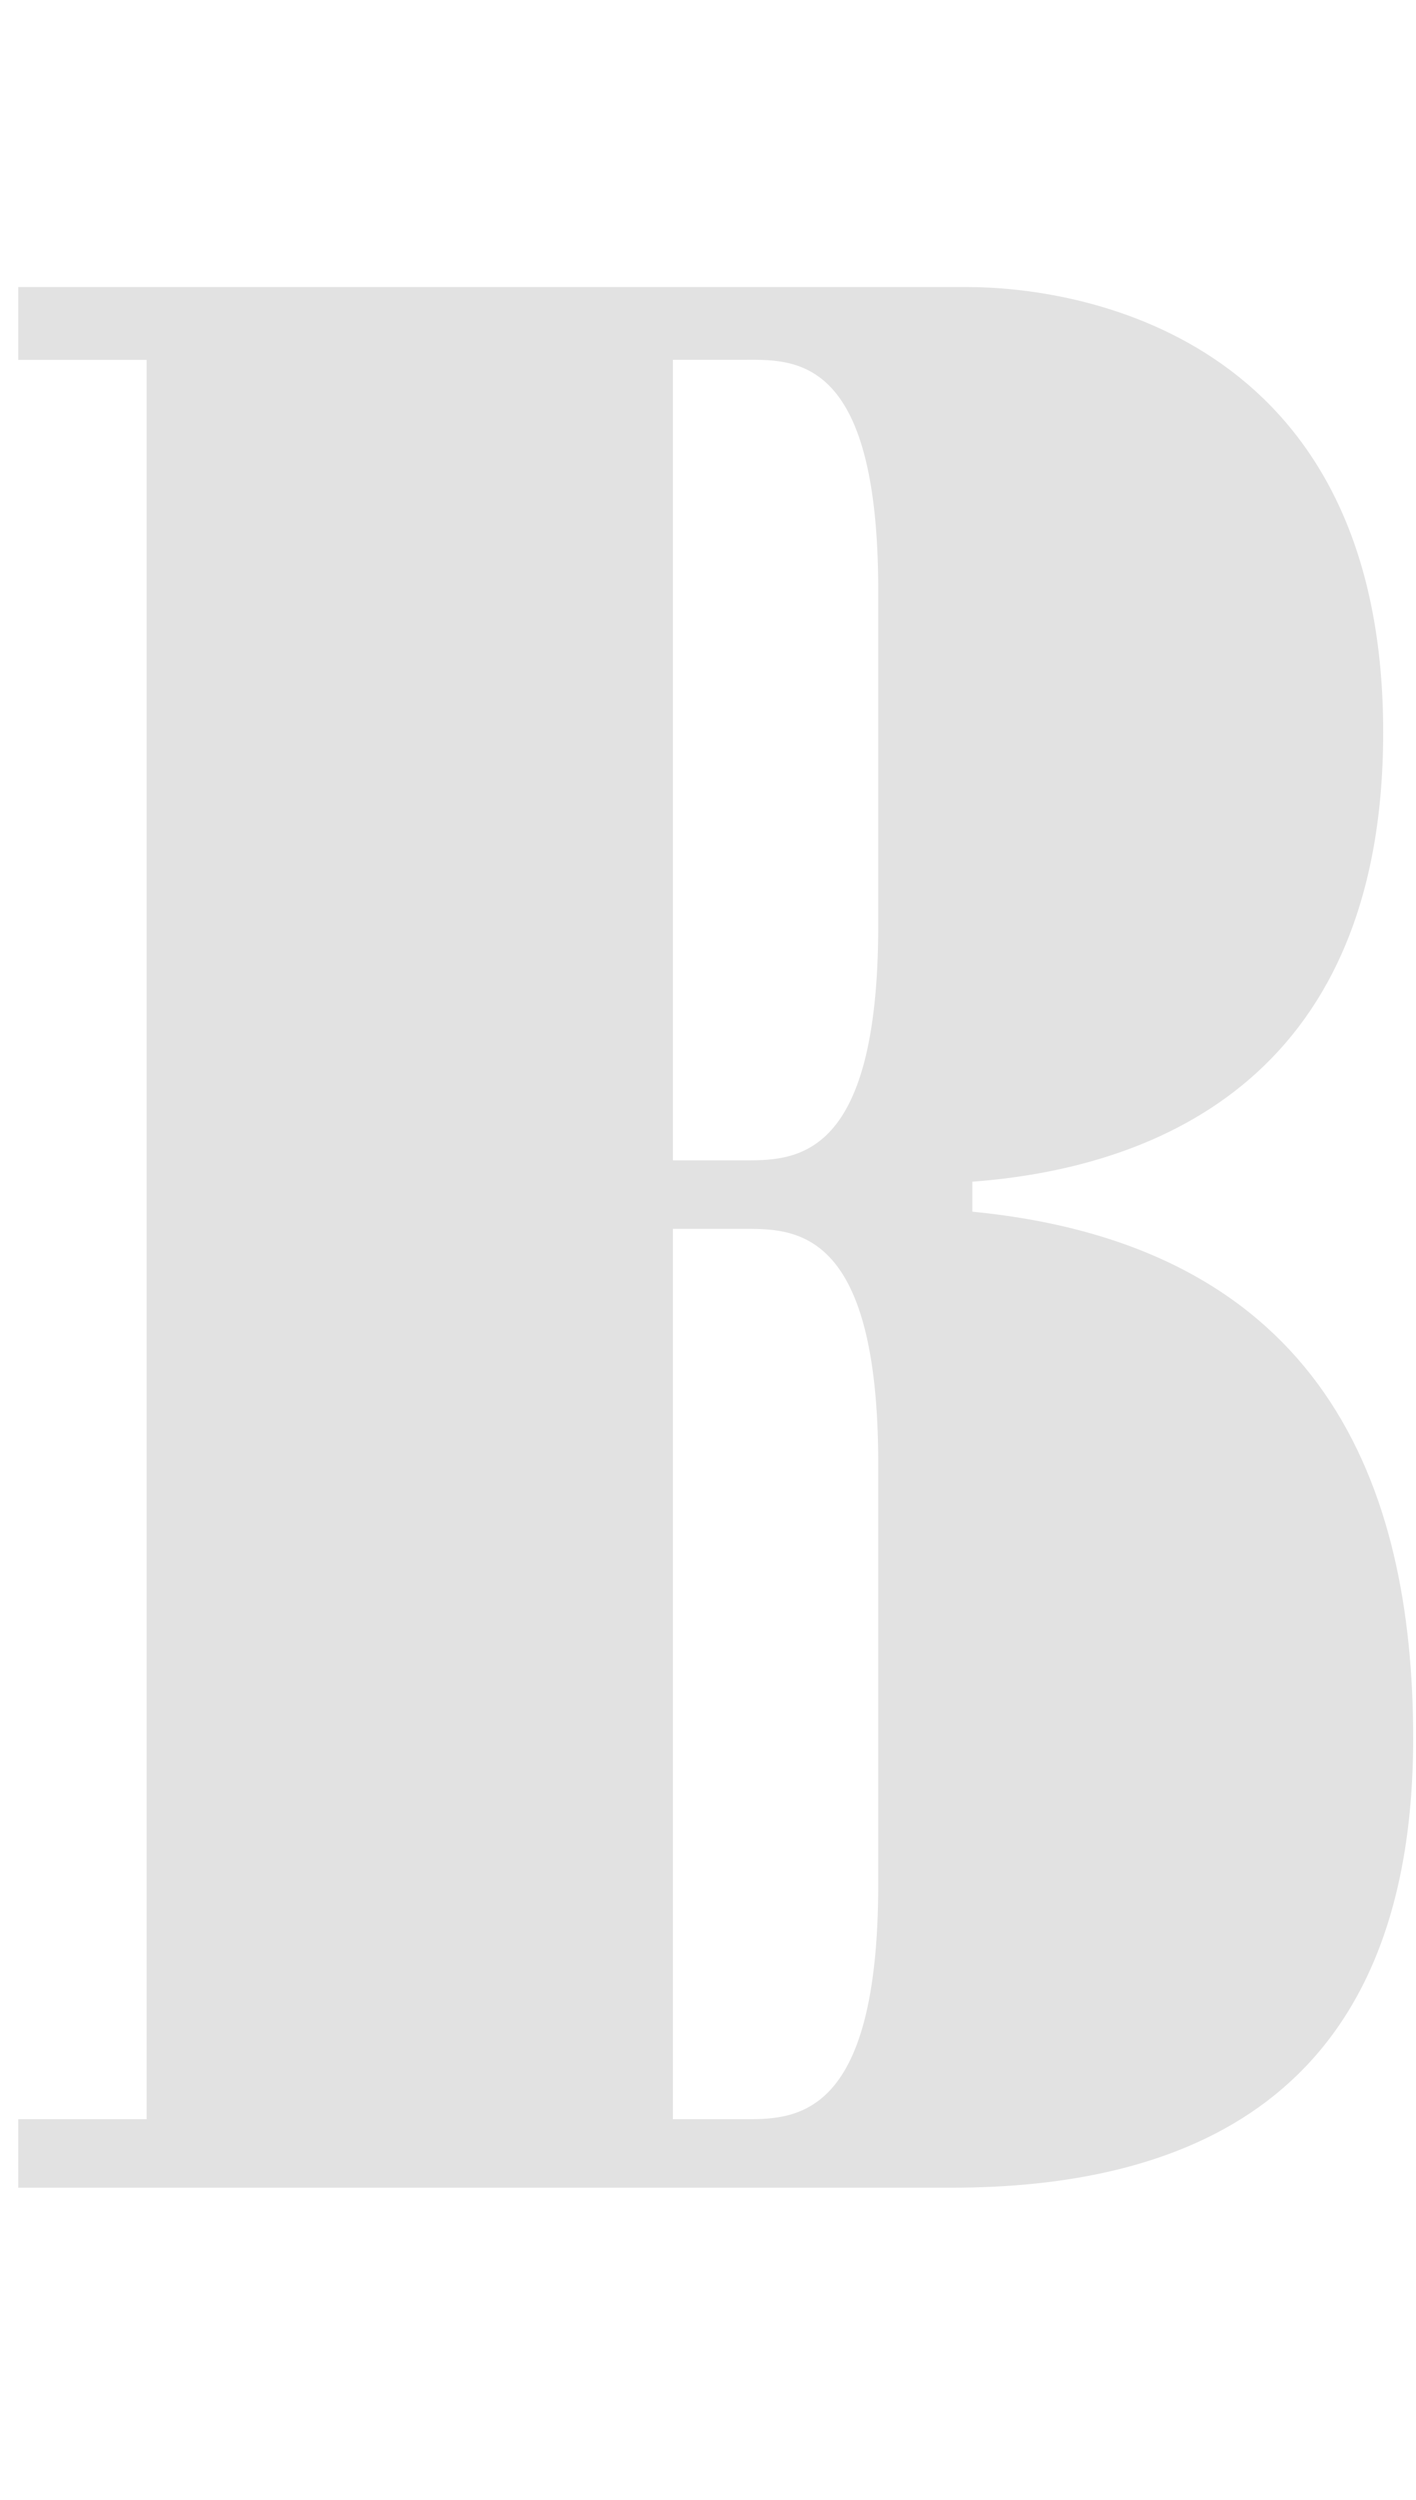 <svg width="17" height="30" viewBox="0 0 17 24" fill="none" xmlns="http://www.w3.org/2000/svg">
<path fill-rule="evenodd" clip-rule="evenodd" d="M8.079 10.925V1.318H8.9C9.517 1.318 10.544 1.216 10.544 4.092V8.099C10.544 10.976 9.516 10.925 8.9 10.925H8.079ZM1.76 22.432H0.219V23.254H11.417C14.14 23.254 16.966 22.277 16.966 17.859C16.966 14.829 15.887 11.952 11.674 11.541V11.181C13.729 11.028 16.606 10.051 16.606 5.788C16.606 0.959 12.856 0.445 11.623 0.445H0.219V1.319H1.76L1.76 22.432ZM8.079 22.432V11.747H8.9C9.517 11.747 10.544 11.695 10.544 14.572V19.605C10.544 22.482 9.516 22.432 8.9 22.432H8.079Z" fill="#E2E2E2"/>
</svg>

